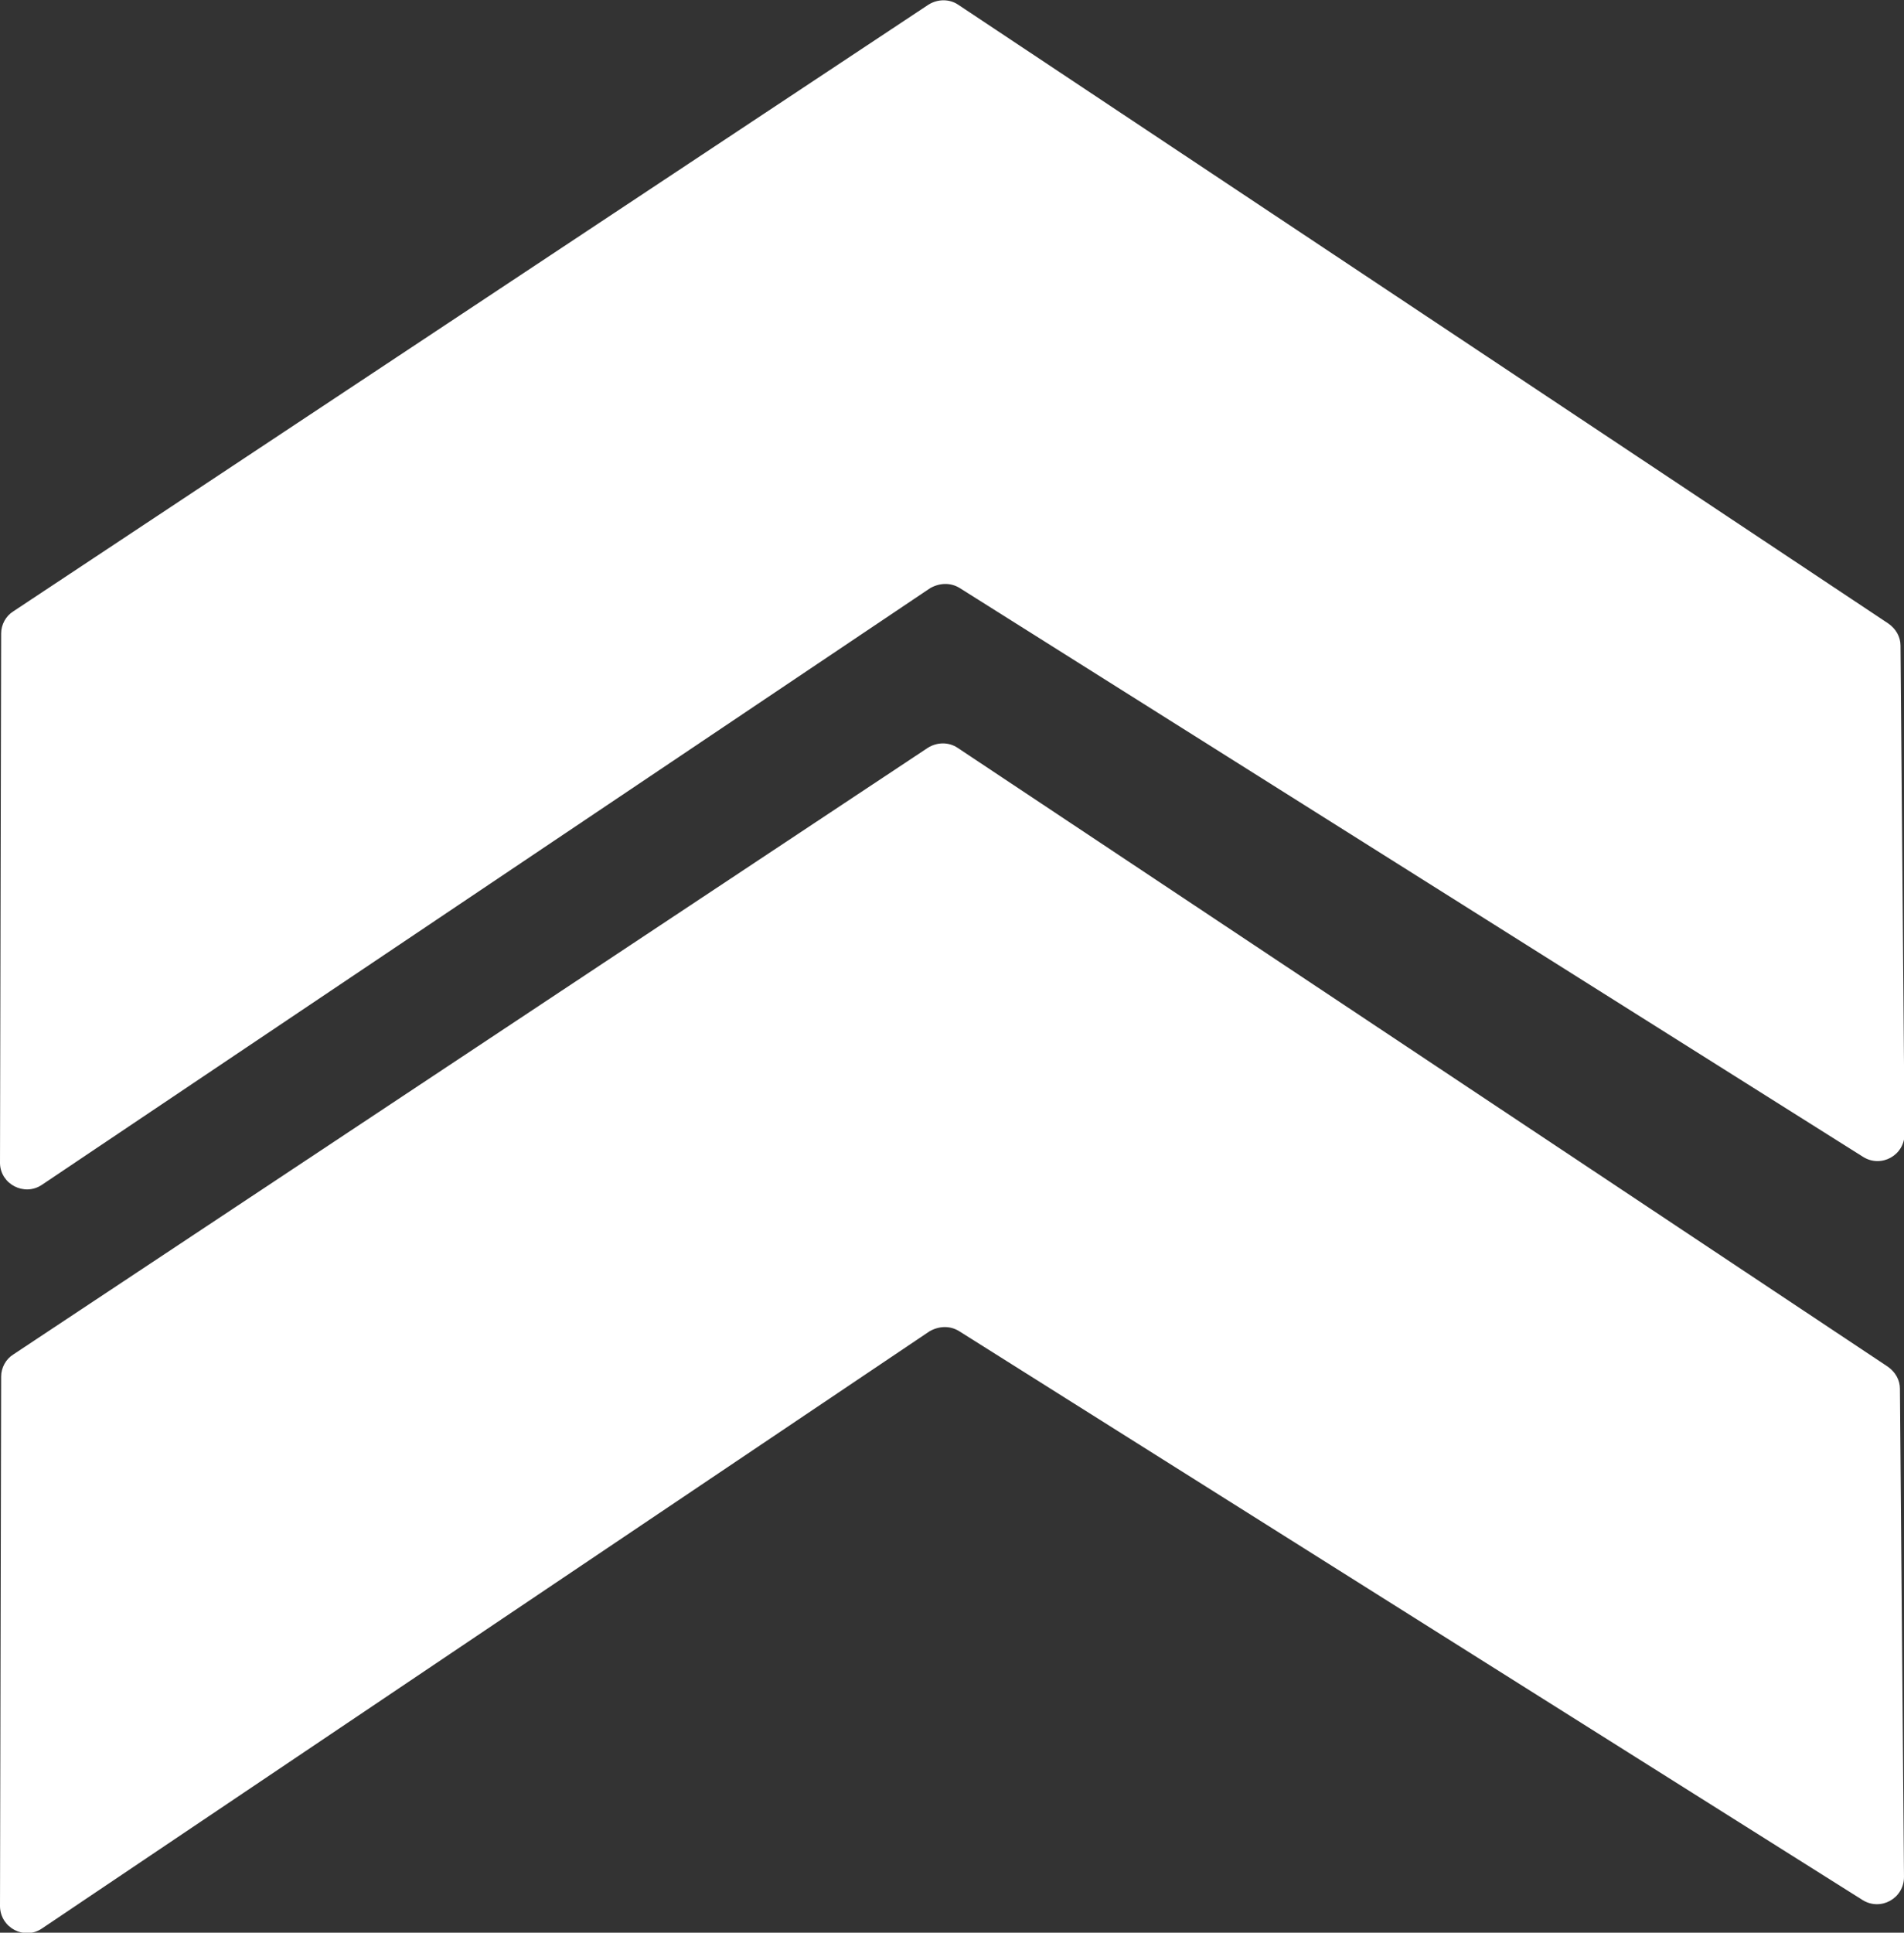 <?xml version="1.0" encoding="UTF-8"?>
<svg id="Layer_2" data-name="Layer 2" xmlns="http://www.w3.org/2000/svg" viewBox="0 0 32.81 33.29">
  <rect x="0" y="0" width="32.81" height="33.29" fill="#333333" stroke="none"/>
  <defs>
    <style>
      .cls-1 {
        fill: #ffffff;
      }
    </style>
  </defs>
  <g id="Layer_16" data-name="Layer 16">
    <g>
      <path class="cls-1" d="M0,20.04l.02-9.13c0-.15.08-.3.21-.38L16,.08c.16-.1.36-.1.51,0l16.03,10.66c.13.09.21.23.21.38l.07,8.41c0,.37-.4.59-.71.4l-15.57-9.8c-.16-.1-.35-.09-.51,0L.72,20.41C.42,20.61.01,20.4,0,20.04h0Z"/>
      <path class="cls-1" d="M0,32.84l.02-9.13c0-.15.08-.3.21-.38l15.76-10.45c.16-.1.36-.1.51,0l16.03,10.66c.13.09.21.23.21.38l.07,8.41c0,.37-.4.59-.71.4l-15.57-9.8c-.16-.1-.35-.09-.51,0L.72,33.22C.42,33.42.01,33.21,0,32.84h0Z"/>
    </g>
  </g>
</svg>
